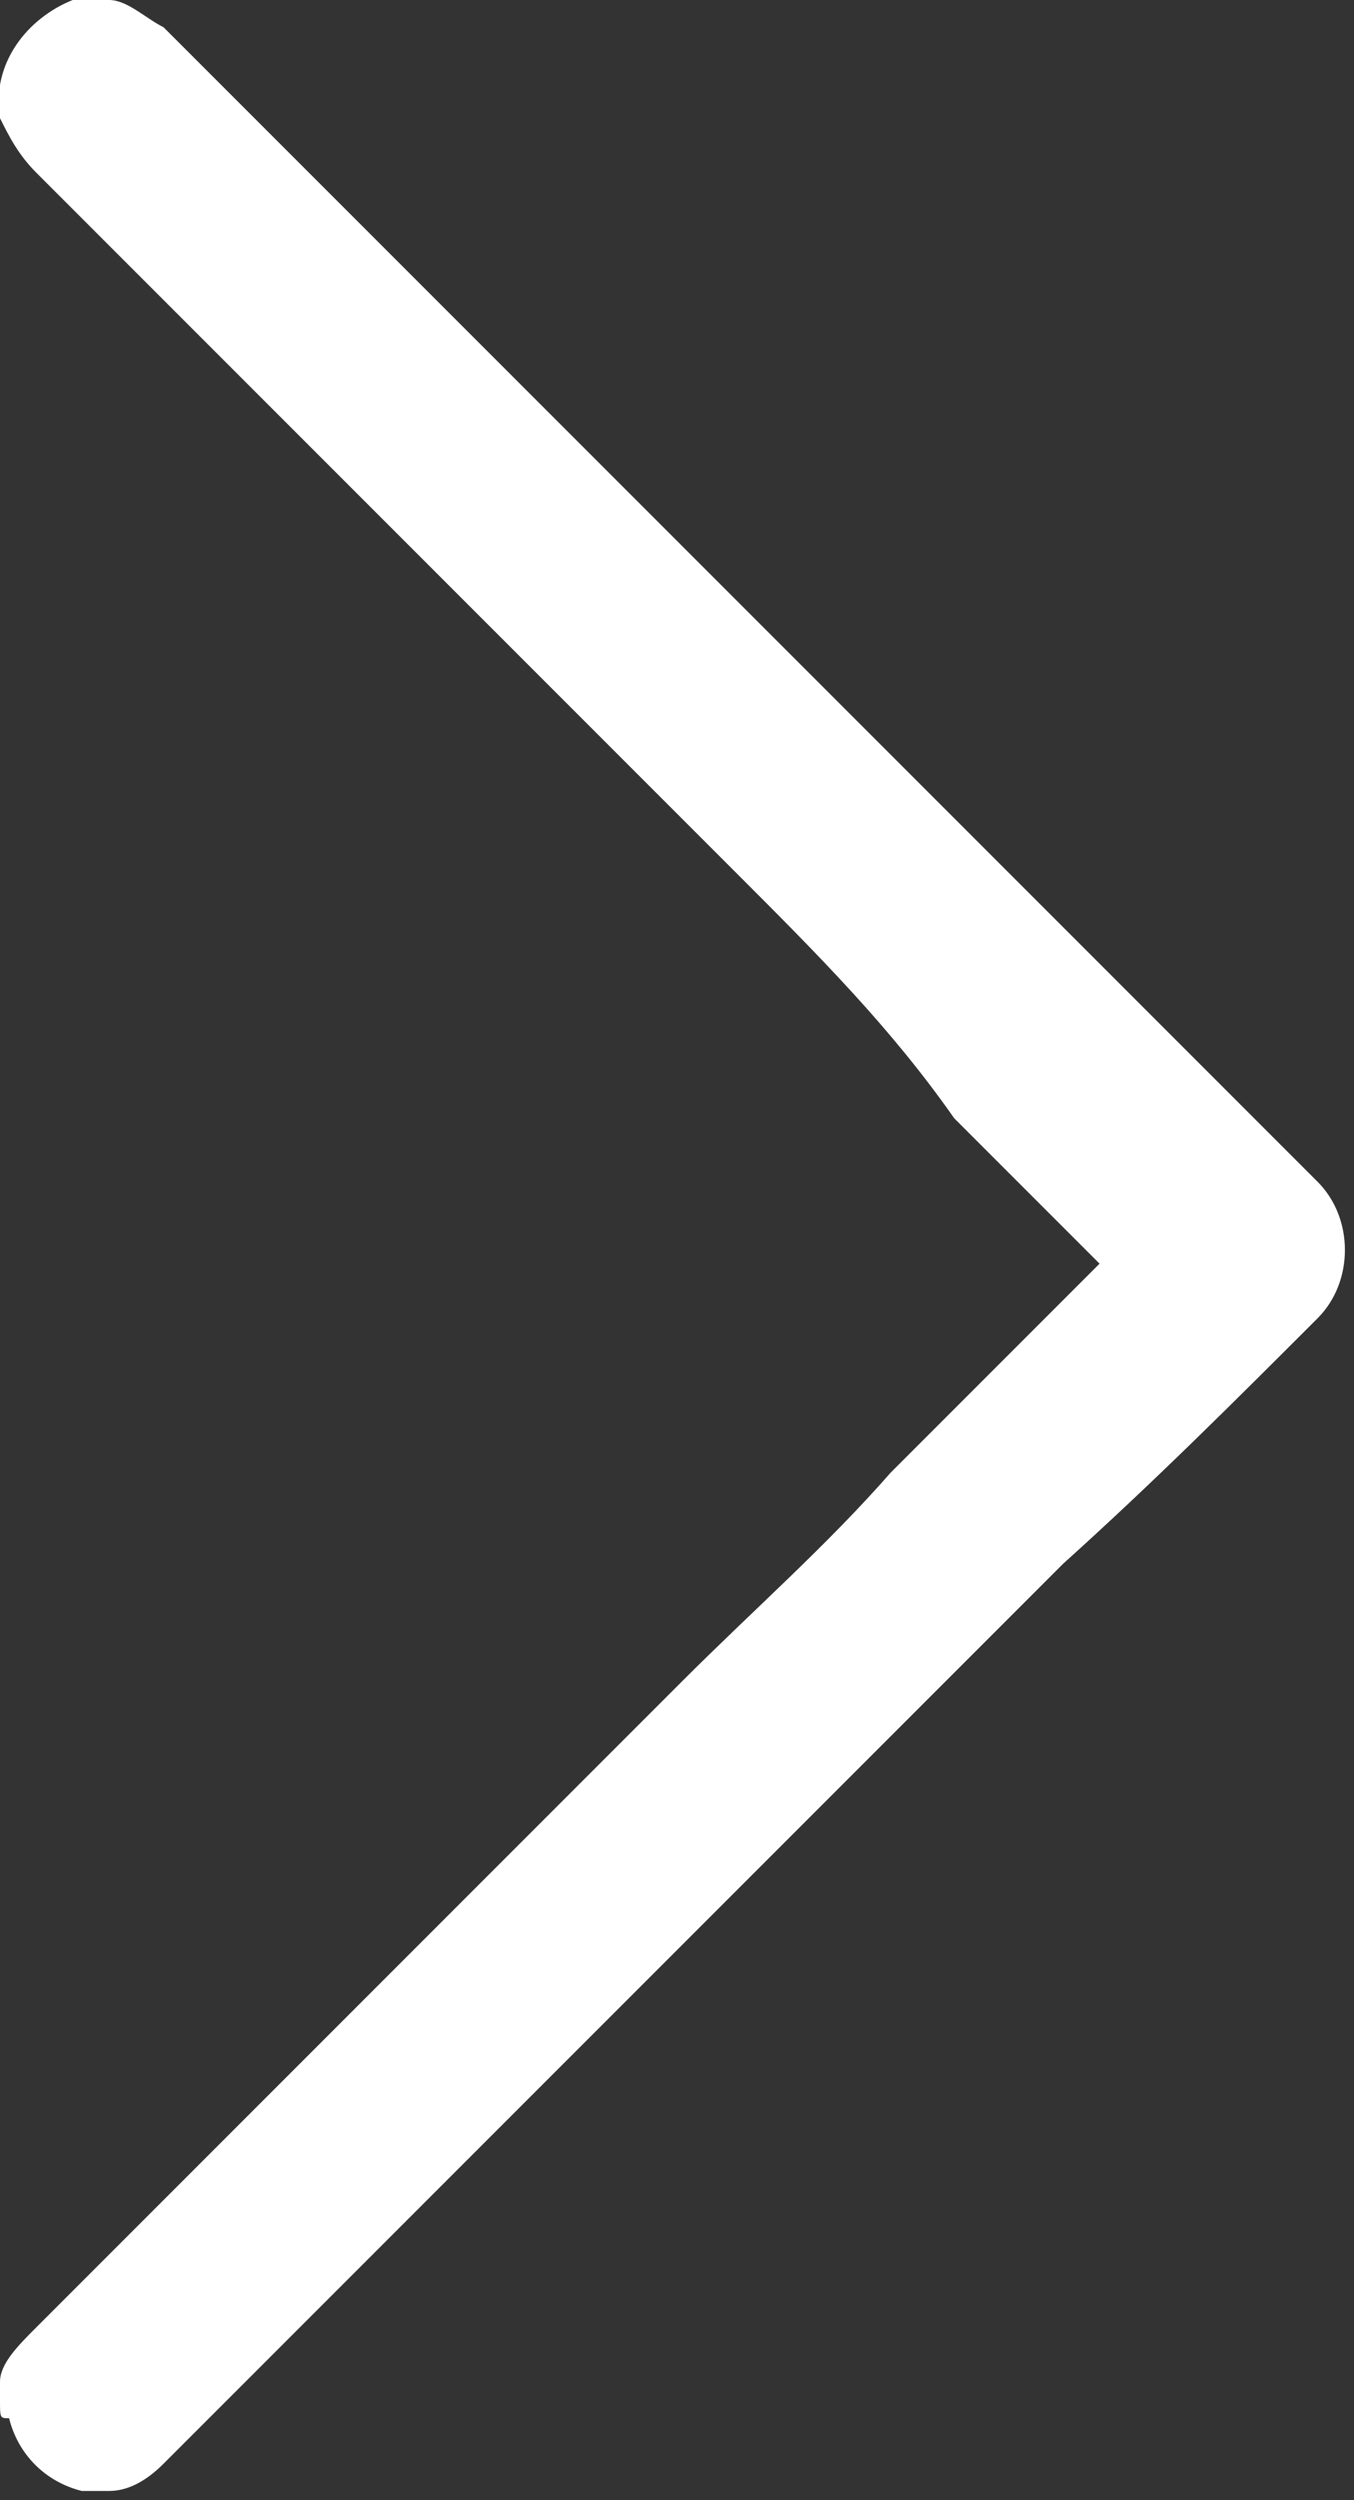 <?xml version="1.0" encoding="utf-8"?>
<!-- Generator: Adobe Illustrator 22.0.0, SVG Export Plug-In . SVG Version: 6.00 Build 0)  -->
<svg version="1.1" id="Layer_1" xmlns="http://www.w3.org/2000/svg" xmlns:xlink="http://www.w3.org/1999/xlink" x="0px" y="0px"
	 viewBox="0 0 14.9 27.5" style="enable-background:new 0 0 14.9 27.5;" xml:space="preserve">
<rect x="0" y="0" width="14.9" height="27.5" fill="#333333" stroke="none"/>
<style type="text/css">
	.st0{fill:#FFFFFF;}
</style>
<path class="st0" d="M0,26.4c0-0.1,0-0.1,0-0.2c0-0.2,0.2-0.4,0.4-0.6c0.8-0.8,1.7-1.7,2.5-2.5c0.8-0.8,1.7-1.7,2.5-2.5
	c0.7-0.7,1.4-1.4,2.1-2.1c0.8-0.8,1.6-1.5,2.3-2.3c0.4-0.4,0.8-0.8,1.2-1.2c0.4-0.4,0.7-0.7,1.1-1.1c0,0,0,0,0.1,0c0,0,0,0,0,0
	c0,0,0,0-0.1,0c-0.5-0.5-1-1-1.6-1.6C9.8,11.3,9,10.5,8.1,9.6C7.4,8.9,6.7,8.2,5.9,7.4C5.2,6.7,4.5,6,3.8,5.3C3.2,4.7,2.6,4.1,2,3.5
	C1.5,3,0.9,2.4,0.4,1.9C0.2,1.7,0.1,1.5,0,1.3C-0.1,0.7,0.3,0.2,0.8,0C0.9,0,0.9,0,1,0C1,0,1.1,0,1.1,0c0,0,0.1,0,0.1,0
	c0.2,0,0.4,0.2,0.6,0.3C2.4,0.9,3,1.5,3.6,2.1C4.3,2.8,5,3.5,5.7,4.2c0.7,0.7,1.4,1.4,2.1,2.1C8.5,7,9.2,7.7,9.9,8.4
	c0.8,0.8,1.6,1.6,2.4,2.4c0.5,0.5,0.9,0.9,1.4,1.4c0.3,0.3,0.5,0.5,0.8,0.8c0.4,0.4,0.4,1.1,0,1.5c0,0,0,0,0,0
	c-0.9,0.9-1.8,1.8-2.8,2.7c-0.8,0.8-1.6,1.6-2.4,2.4c-0.7,0.7-1.4,1.4-2.2,2.2c-0.7,0.7-1.4,1.4-2.1,2.1c-0.7,0.7-1.4,1.4-2.2,2.2
	c-0.3,0.3-0.7,0.7-1,1c-0.2,0.2-0.4,0.3-0.6,0.3c0,0,0,0,0,0c-0.1,0-0.2,0-0.3,0c0,0,0,0,0,0c-0.4-0.1-0.7-0.4-0.8-0.8
	C0,26.6,0,26.6,0,26.4C0,26.5,0,26.5,0,26.4z"/>
</svg>
